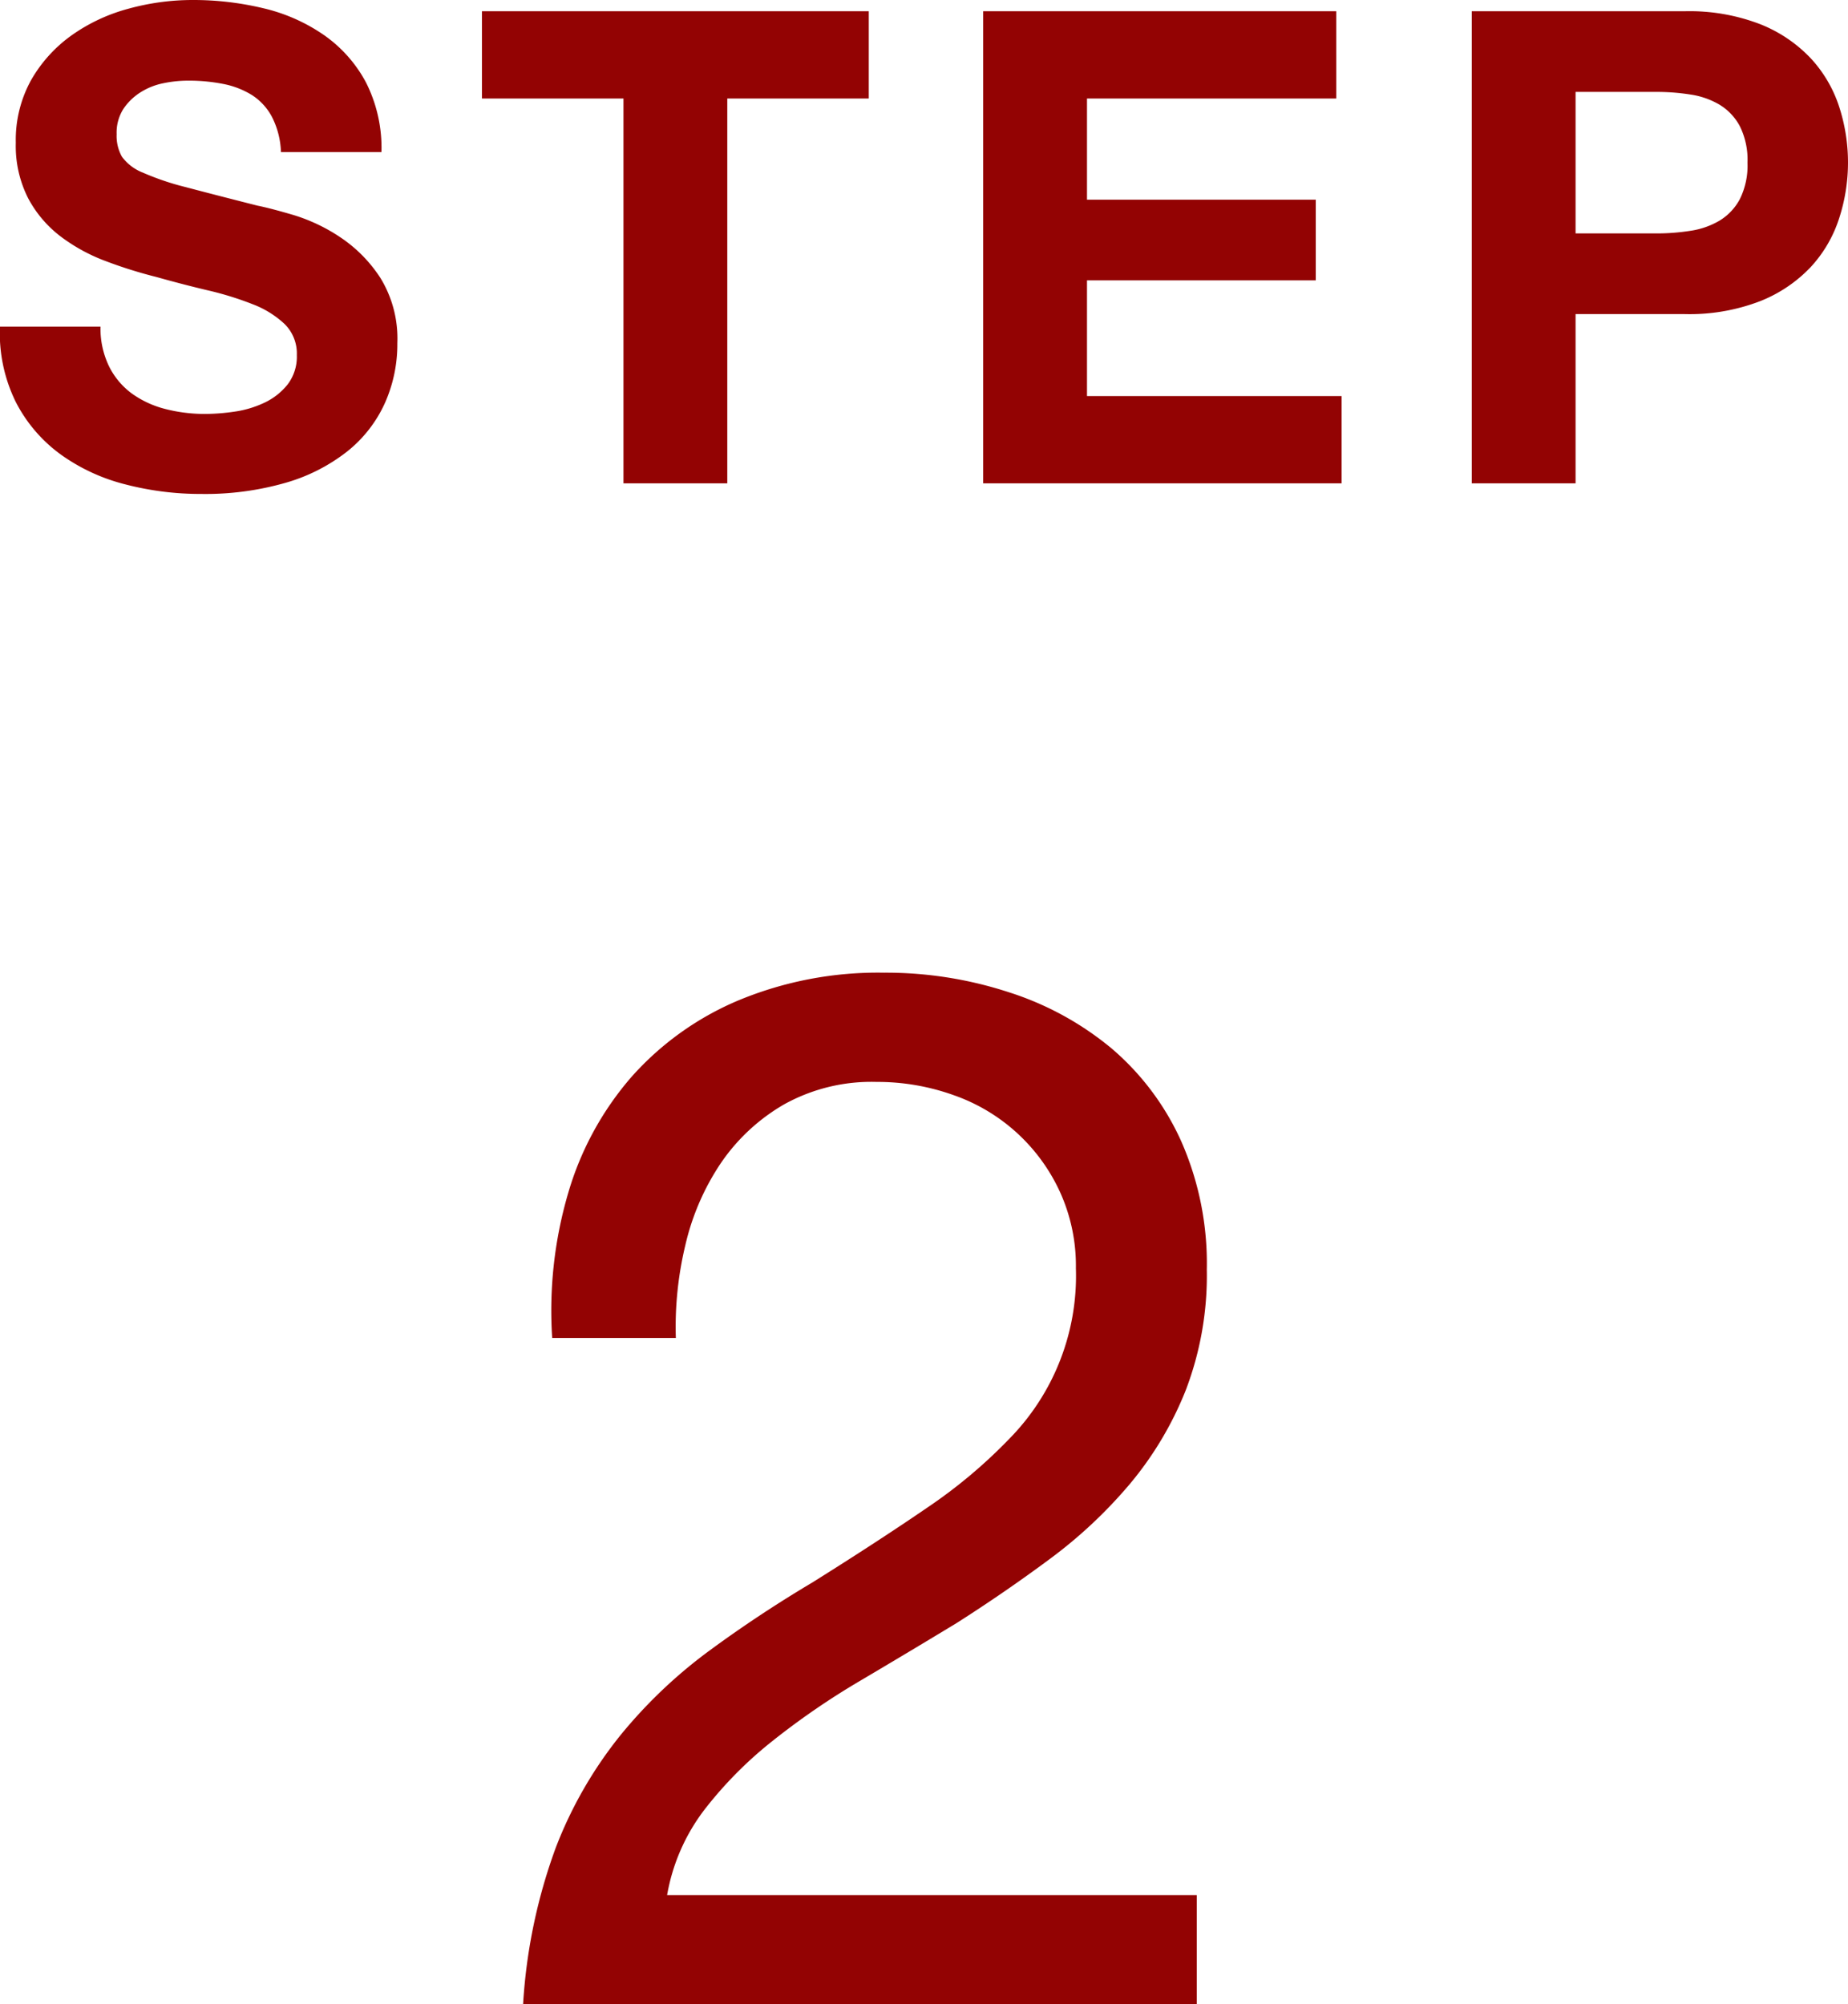 <svg id="Lv2_Catch_Num-Moderate" data-name="Lv2 / Catch / Num-Moderate" xmlns="http://www.w3.org/2000/svg" width="27.948" height="30.31" viewBox="0 0 27.948 30.31">
  <path id="_1" data-name="1" d="M12.352,10.924h1.87a5.292,5.292,0,0,1,.143-1.4A3.721,3.721,0,0,1,14.9,8.284a2.931,2.931,0,0,1,.957-.891,2.72,2.72,0,0,1,1.4-.341,3.416,3.416,0,0,1,1.166.2A2.773,2.773,0,0,1,20.03,8.713a2.691,2.691,0,0,1,.242,1.155,3.513,3.513,0,0,1-1,2.574,7.7,7.7,0,0,1-1.243,1.045Q17.28,14,16.29,14.62q-.814.484-1.562,1.034a7.367,7.367,0,0,0-1.342,1.276,6.324,6.324,0,0,0-.979,1.7A8.283,8.283,0,0,0,11.912,21H22.1V19.35H14.09a2.956,2.956,0,0,1,.561-1.287,6.047,6.047,0,0,1,1.034-1.045,11.455,11.455,0,0,1,1.331-.913q.726-.429,1.452-.869.726-.462,1.408-.968a7.121,7.121,0,0,0,1.21-1.133,5.2,5.2,0,0,0,.847-1.419,4.86,4.86,0,0,0,.319-1.826,4.584,4.584,0,0,0-.385-1.936,4,4,0,0,0-1.045-1.4A4.623,4.623,0,0,0,19.271,5.7a5.98,5.98,0,0,0-1.9-.3,5.5,5.5,0,0,0-2.2.418,4.491,4.491,0,0,0-1.617,1.155,4.662,4.662,0,0,0-.957,1.749A6.307,6.307,0,0,0,12.352,10.924Z" transform="translate(-4.001 9.31)" fill="#930303"/>
  <path id="POINT" d="M9.521,7.63H8a2.358,2.358,0,0,0,.24,1.14,2.248,2.248,0,0,0,.675.79,2.88,2.88,0,0,0,.98.455,4.511,4.511,0,0,0,1.145.145,4.4,4.4,0,0,0,1.285-.17,2.717,2.717,0,0,0,.93-.475,1.977,1.977,0,0,0,.565-.725,2.182,2.182,0,0,0,.19-.91,1.75,1.75,0,0,0-.255-.985,2.13,2.13,0,0,0-.605-.615,2.66,2.66,0,0,0-.7-.335q-.355-.105-.555-.145-.67-.17-1.085-.28a4.025,4.025,0,0,1-.65-.22.714.714,0,0,1-.315-.24.642.642,0,0,1-.08-.34.671.671,0,0,1,.1-.38.868.868,0,0,1,.255-.25,1.017,1.017,0,0,1,.345-.14,1.84,1.84,0,0,1,.38-.04,2.678,2.678,0,0,1,.535.05,1.29,1.29,0,0,1,.435.17.883.883,0,0,1,.3.33,1.262,1.262,0,0,1,.135.53h1.52a2.193,2.193,0,0,0-.235-1.055A2.049,2.049,0,0,0,12.9,3.22a2.681,2.681,0,0,0-.915-.405,4.542,4.542,0,0,0-1.075-.125,3.658,3.658,0,0,0-.96.13,2.68,2.68,0,0,0-.86.4,2.129,2.129,0,0,0-.615.675,1.87,1.87,0,0,0-.235.955,1.746,1.746,0,0,0,.185.835,1.766,1.766,0,0,0,.485.575,2.68,2.68,0,0,0,.68.375,6.837,6.837,0,0,0,.78.245q.39.11.77.2a4.841,4.841,0,0,1,.68.21,1.467,1.467,0,0,1,.485.3.626.626,0,0,1,.185.47.69.69,0,0,1-.14.445A.982.982,0,0,1,12,8.78a1.566,1.566,0,0,1-.45.135,3.128,3.128,0,0,1-.45.035,2.387,2.387,0,0,1-.6-.075A1.493,1.493,0,0,1,10,8.645a1.136,1.136,0,0,1-.345-.405A1.31,1.31,0,0,1,9.521,7.63ZM17.43,4.18V10H19V4.18h2.14V2.86H15.29V4.18ZM22.87,2.86V10h5.42V8.68H24.44V6.93H27.9V5.71H24.44V4.18h3.77V2.86Zm8.959,3.36V4.08h1.22a3.288,3.288,0,0,1,.52.04,1.21,1.21,0,0,1,.44.155.844.844,0,0,1,.305.325,1.142,1.142,0,0,1,.115.55,1.142,1.142,0,0,1-.115.55.844.844,0,0,1-.305.325,1.21,1.21,0,0,1-.44.155,3.288,3.288,0,0,1-.52.04Zm-1.57-3.36V10h1.57V7.44h1.65a2.974,2.974,0,0,0,1.14-.195,2.133,2.133,0,0,0,.765-.515,1.972,1.972,0,0,0,.43-.735,2.728,2.728,0,0,0,0-1.695,1.978,1.978,0,0,0-.43-.73,2.133,2.133,0,0,0-.765-.515,2.974,2.974,0,0,0-1.14-.195Z" transform="translate(-8.001 -2.69)" fill="#930303"/>
</svg>
